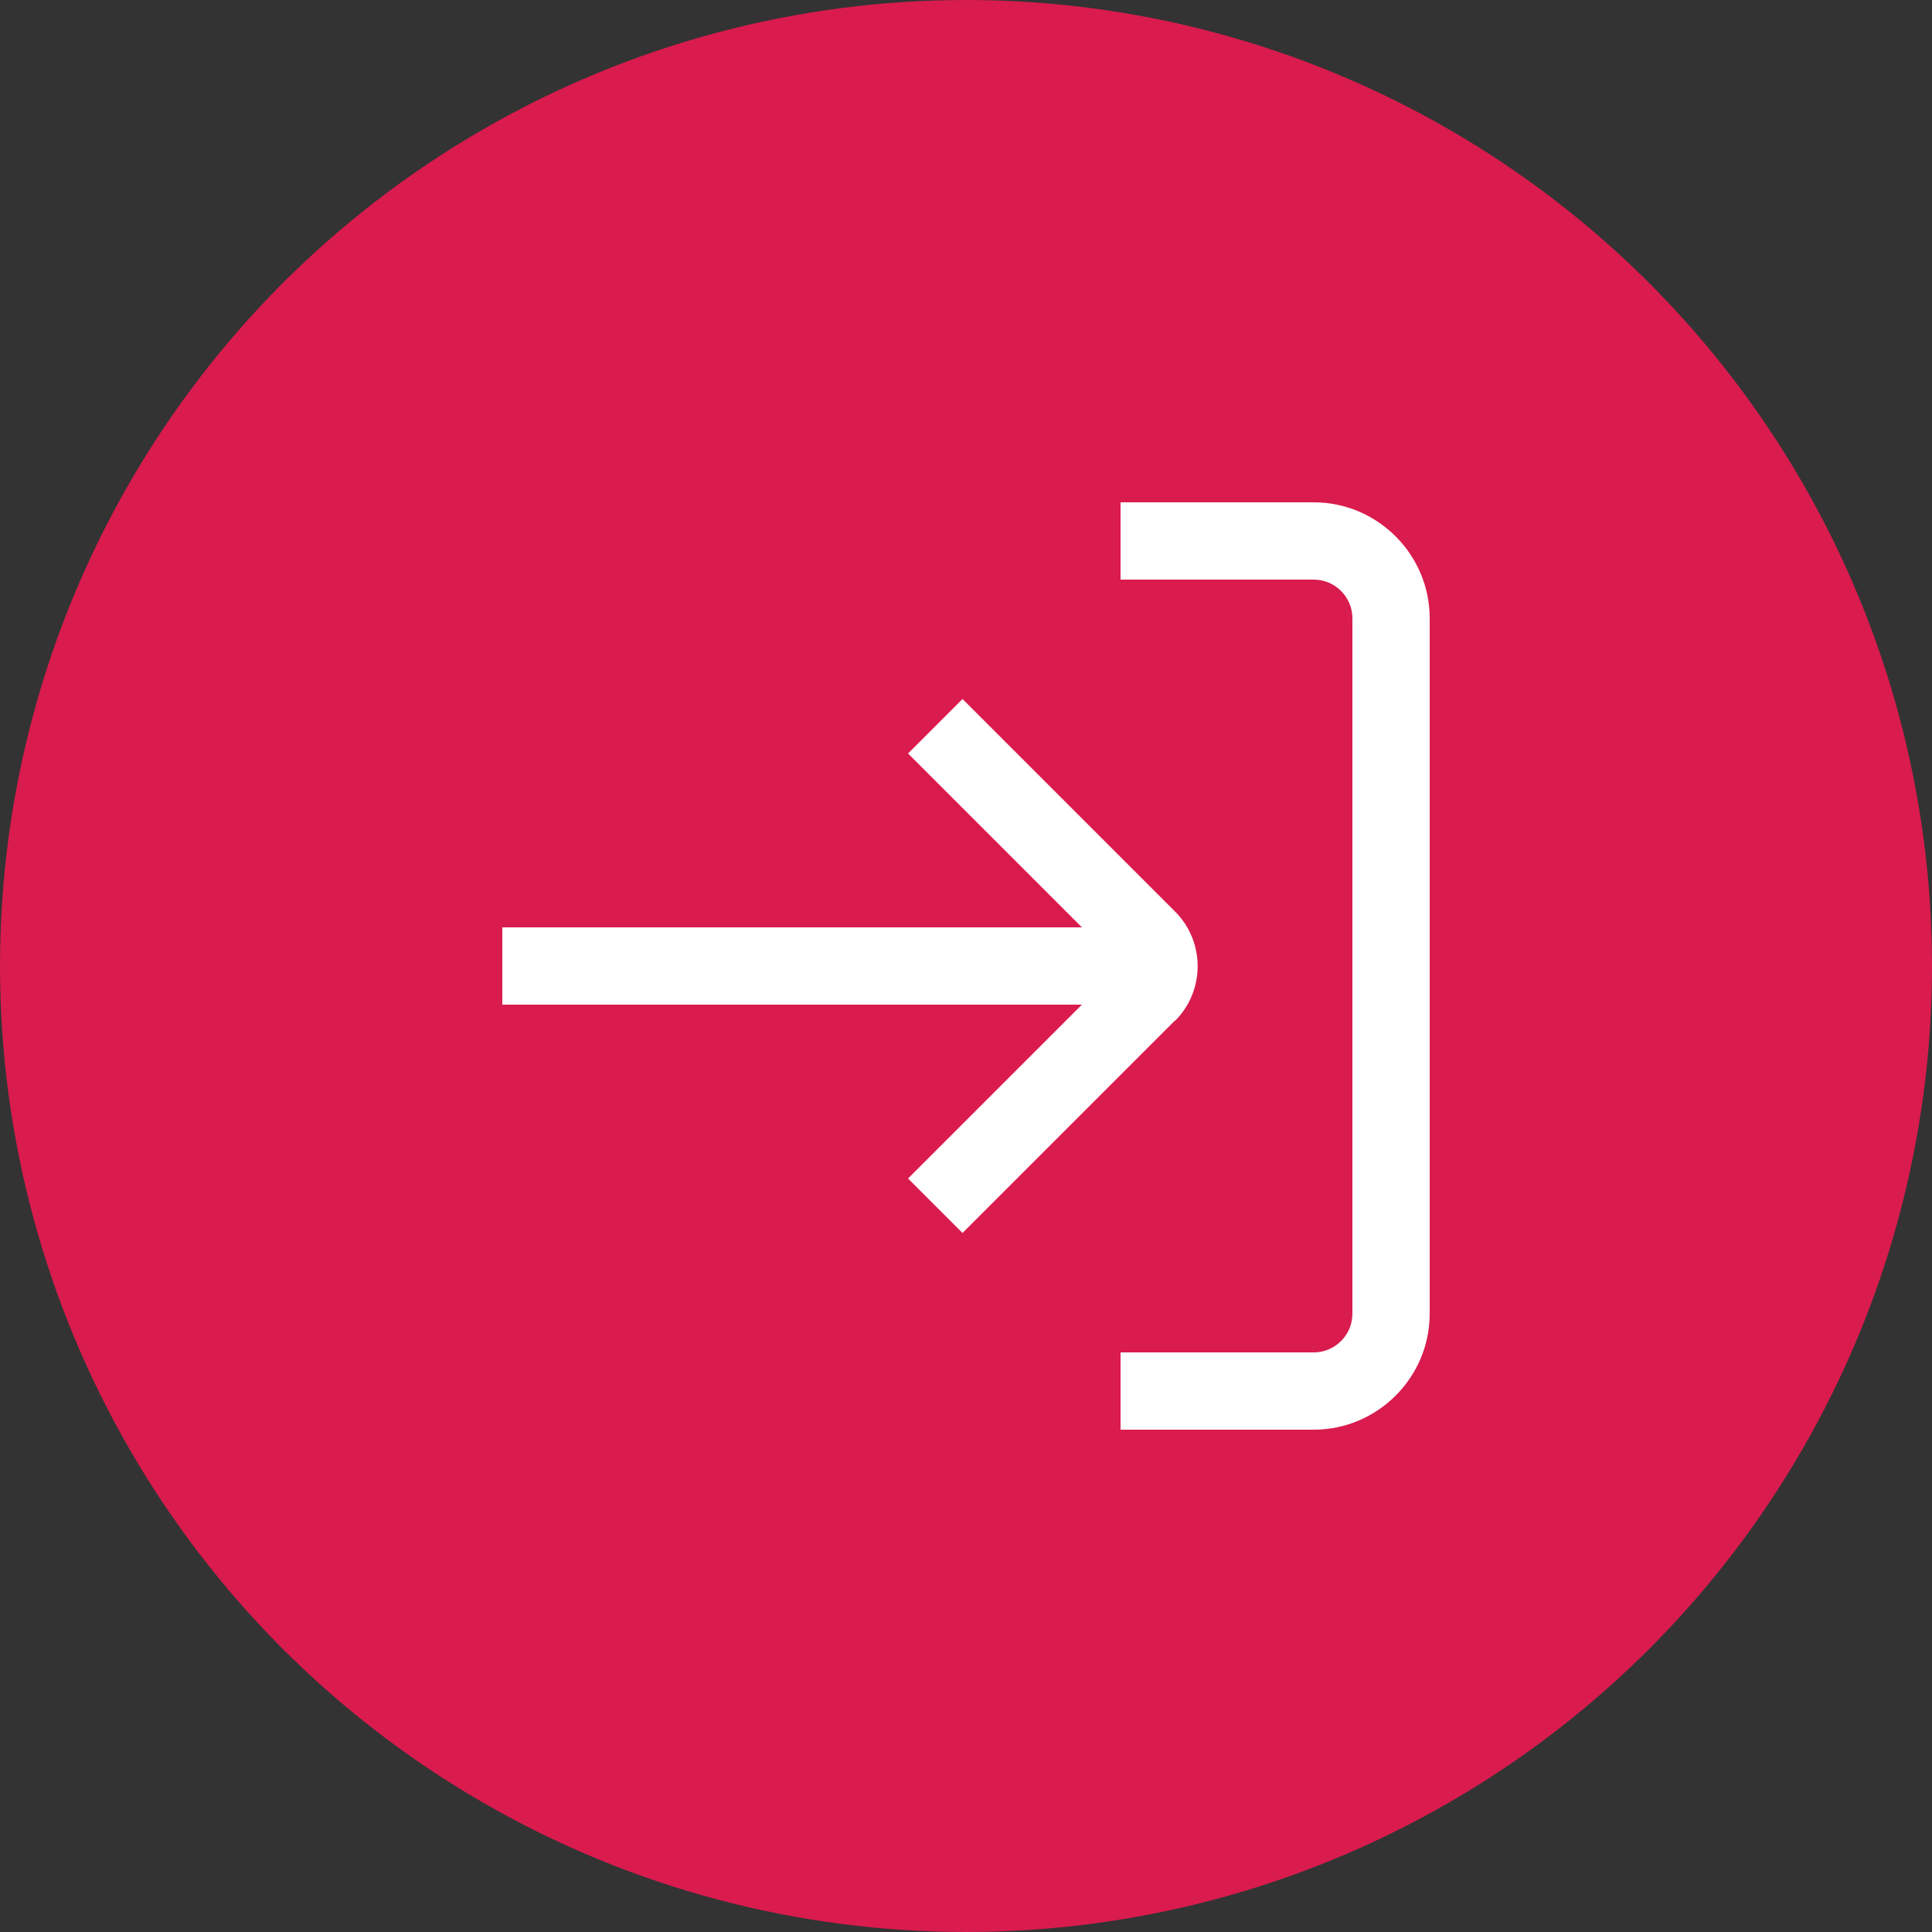 <svg xmlns="http://www.w3.org/2000/svg" width="50" height="50" viewBox="0 0 50 50" fill="none"><rect x="0" y="0" width="50" height="50" fill="#333333" stroke="none"/><circle cx="25" cy="25" r="25" fill="#D91B4E"></circle><g clip-path="url(#clip0_1_5769)"><path d="M30.41 26.41L24.91 31.91L23.5 30.5L28 26H13V24H28L23.5 19.5L24.91 18.09L30.41 23.59C31.19 24.37 31.19 25.64 30.41 26.42V26.41ZM34 13H29V15H34C34.55 15 35 15.45 35 16V34C35 34.55 34.55 35 34 35H29V37H34C35.65 37 37 35.65 37 34V16C37 14.35 35.65 13 34 13Z" fill="white"></path></g><defs><clipPath id="clip0_1_5769"><rect width="24" height="24" fill="white" transform="translate(13 13)"></rect></clipPath></defs></svg>